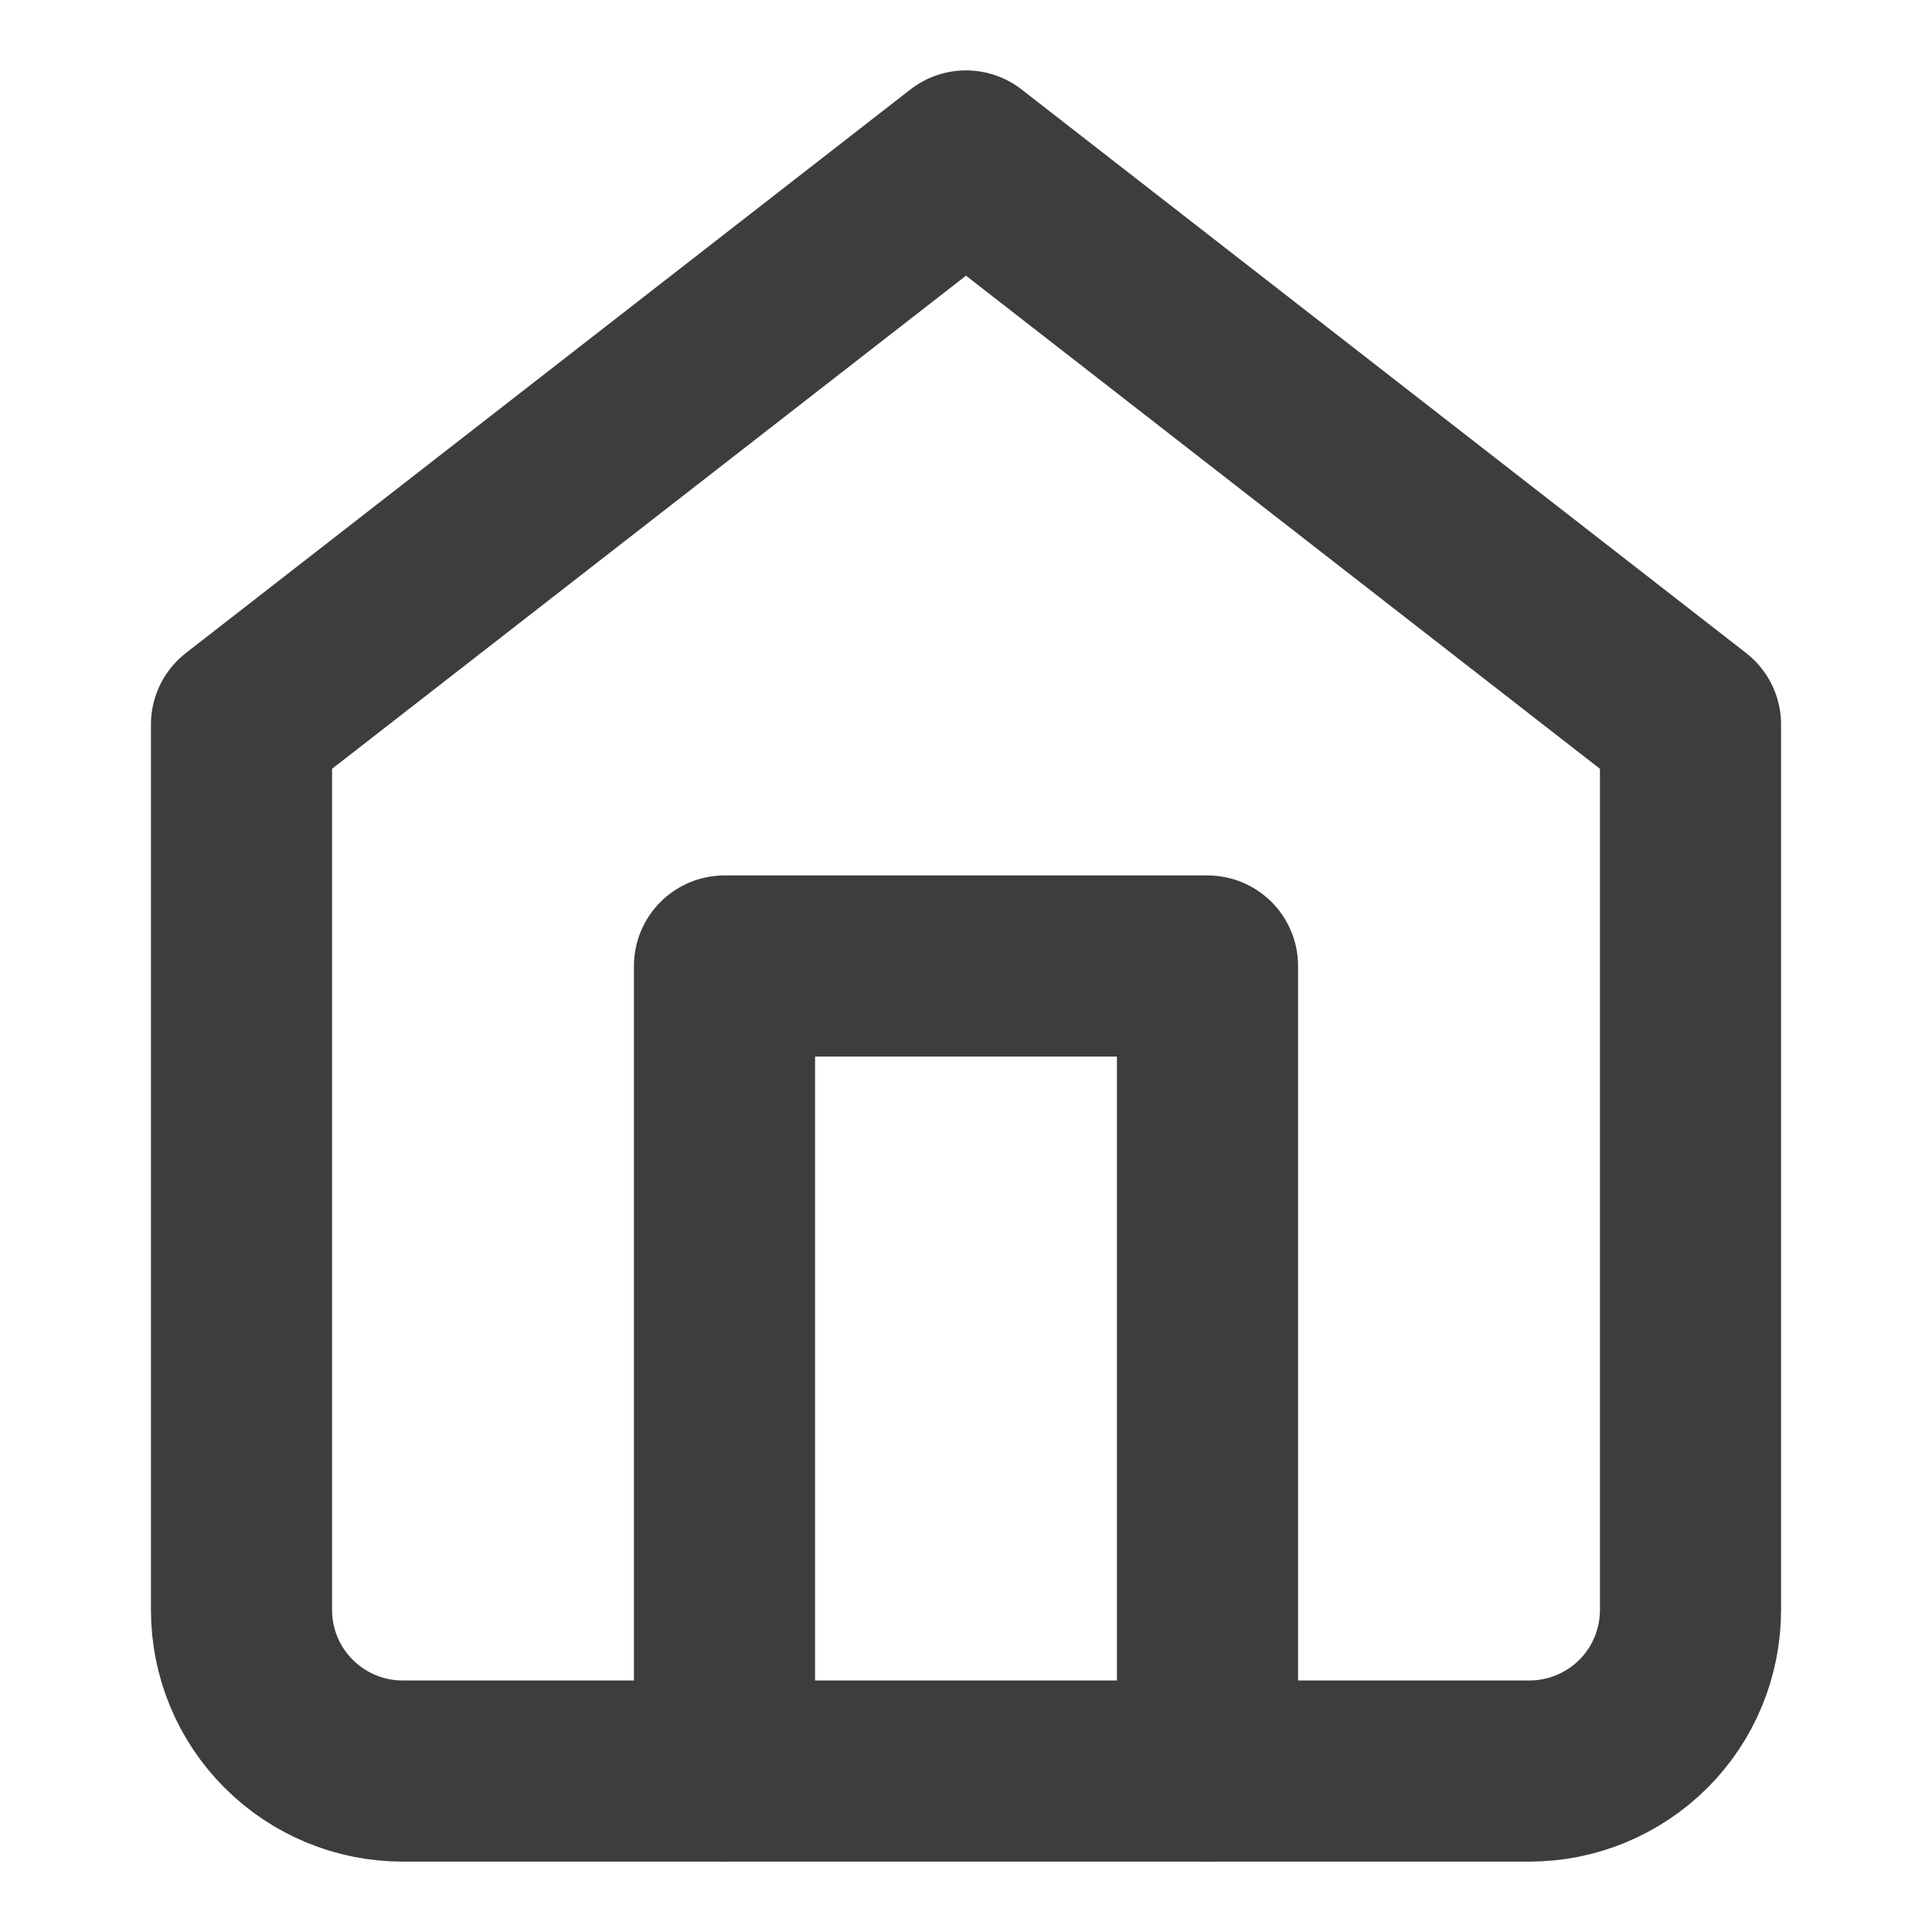 <svg xmlns="http://www.w3.org/2000/svg" width="16" height="16" viewBox="0 0 16 16" fill="none"><path d="M2 6L8 1.333L14 6V13.333C14 13.687 13.86 14.026 13.61 14.276C13.359 14.526 13.02 14.667 12.667 14.667H3.333C2.98 14.667 2.641 14.526 2.391 14.276C2.14 14.026 2 13.687 2 13.333V6Z" stroke="#3D3D3D" stroke-width="1.5" stroke-linecap="round" stroke-linejoin="round"></path><path d="M6 14.667V8H10V14.667" stroke="#3D3D3D" stroke-width="1.5" stroke-linecap="round" stroke-linejoin="round"></path></svg>